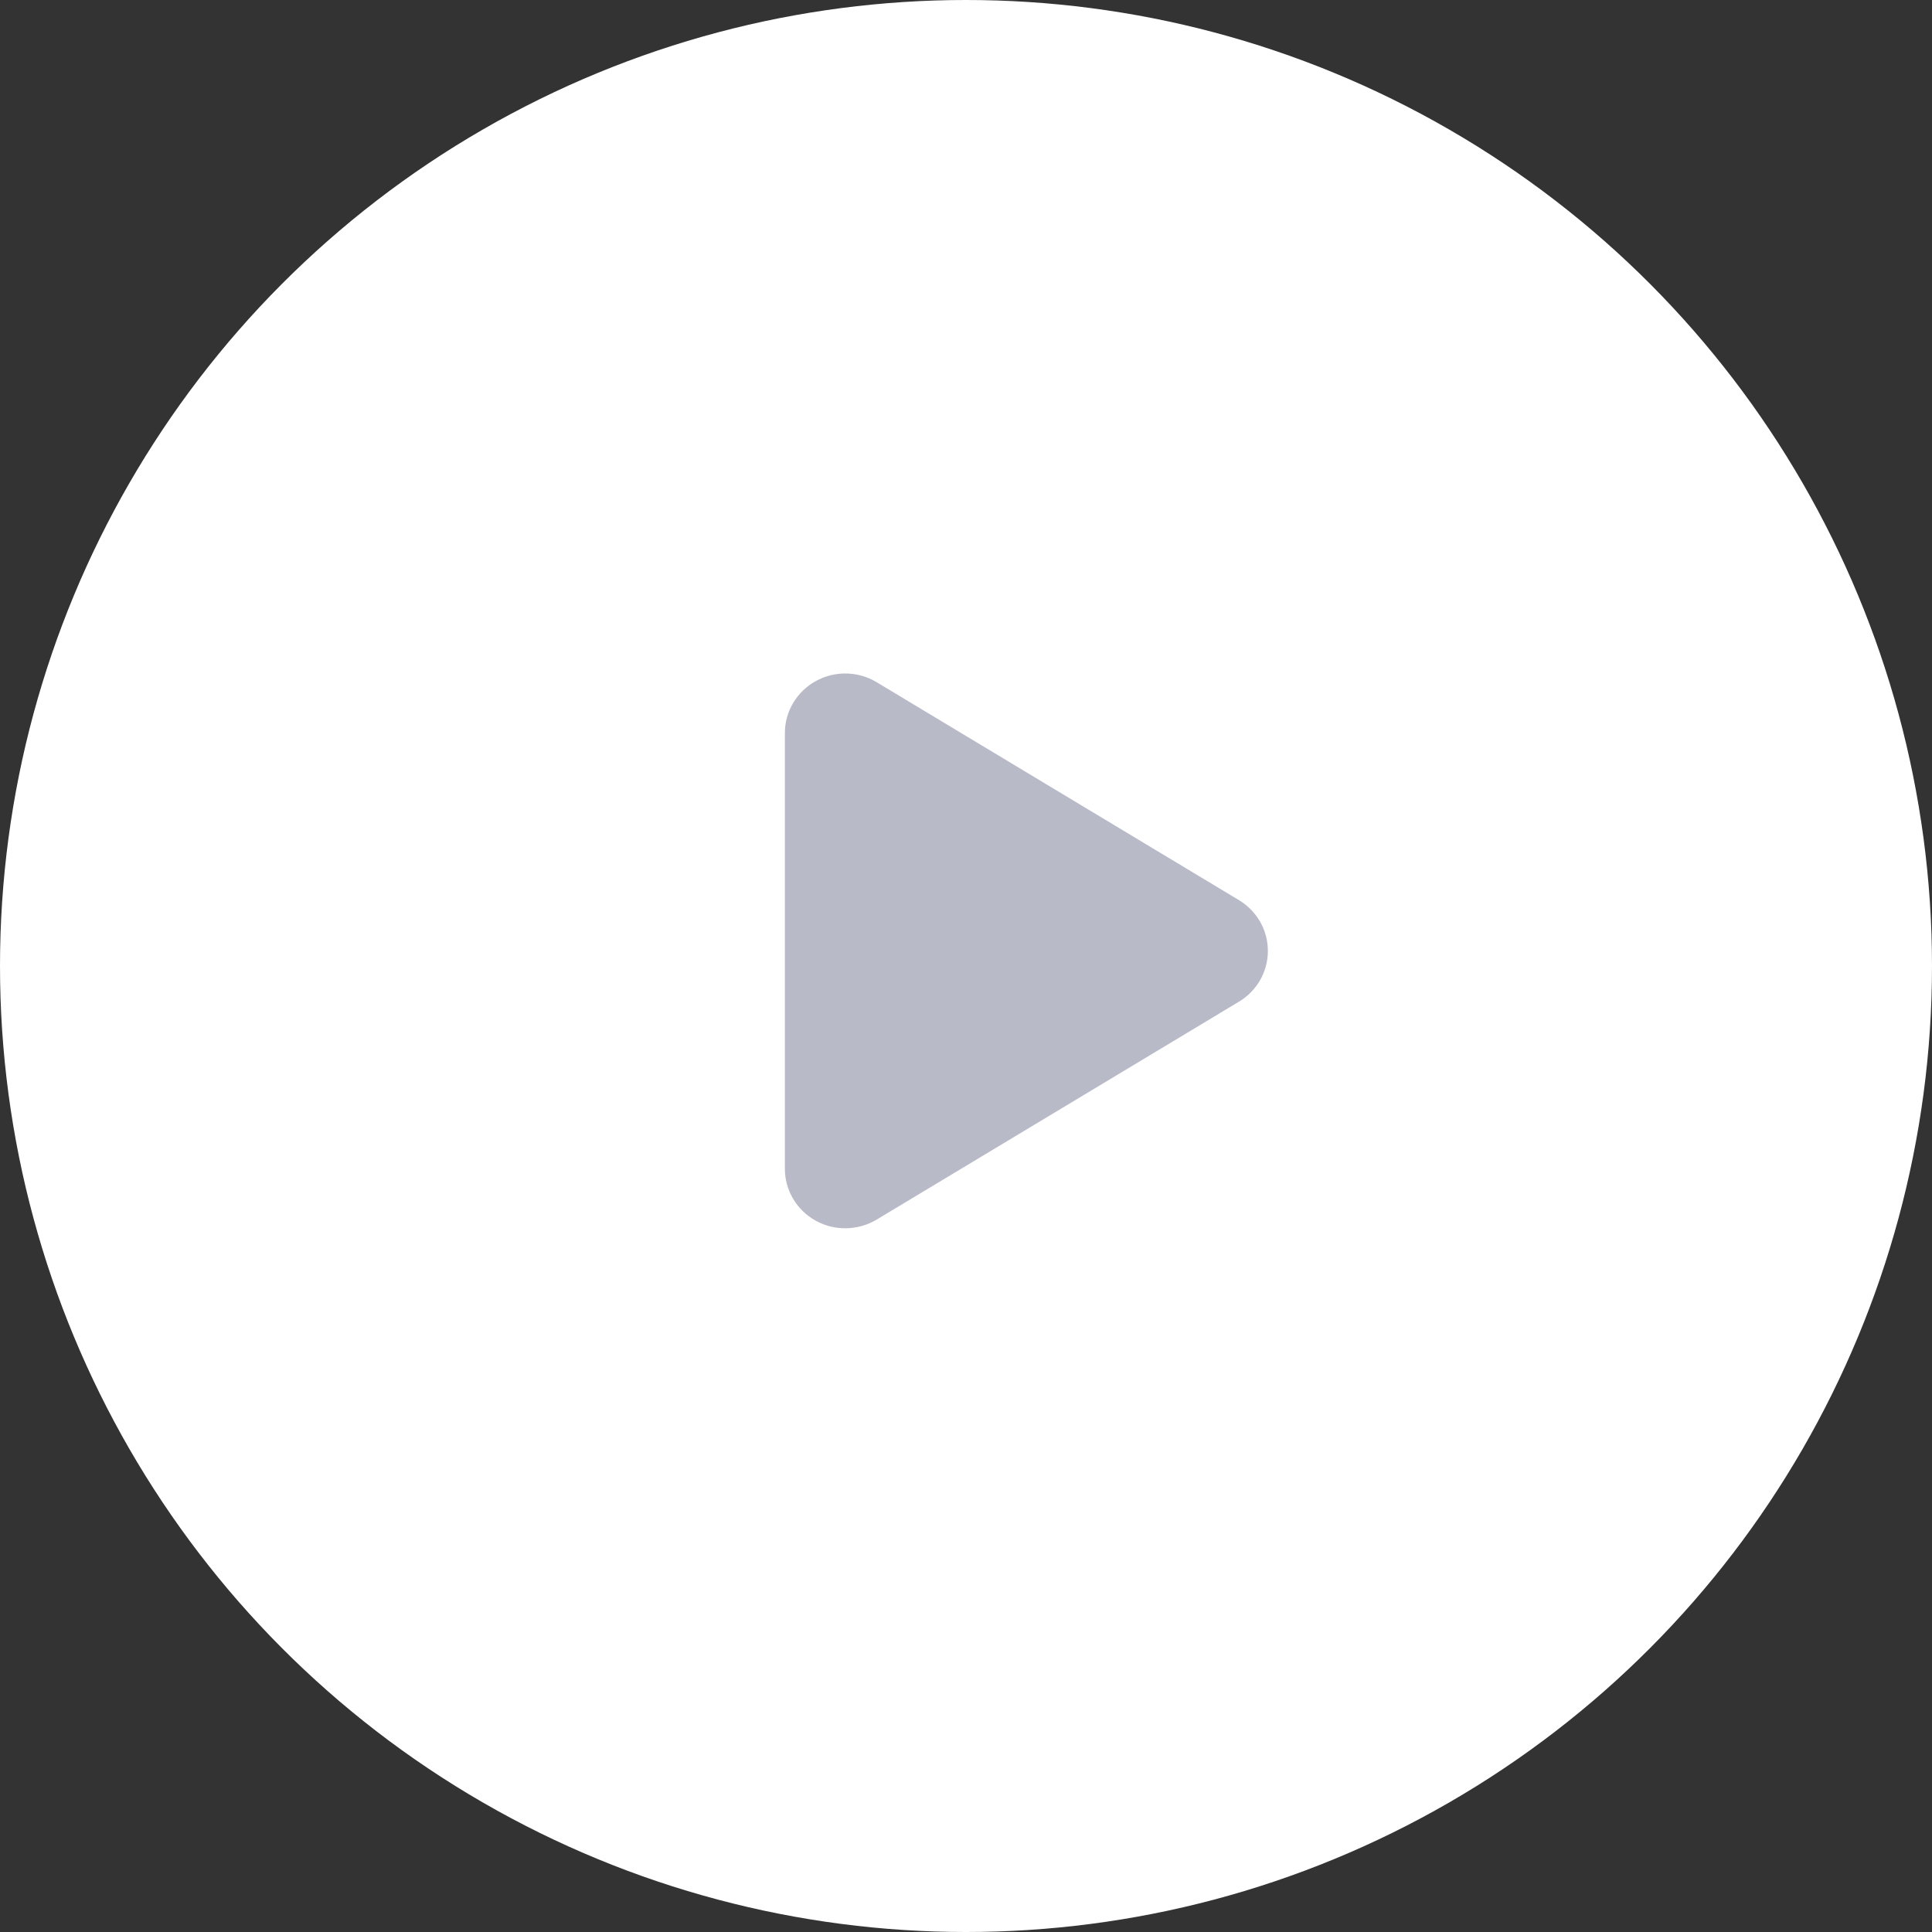 <svg width="64" height="64" viewBox="0 0 64 64" fill="none" xmlns="http://www.w3.org/2000/svg">
<rect x="0" y="0" width="64" height="64" fill="#333333" stroke="none"/>
<circle cx="32" cy="32" r="32" fill="white"/>
<path d="M29.042 22.6C28.425 22.226 27.65 22.214 27.021 22.563C26.392 22.911 26 23.568 26 24.281V38.719C26 39.432 26.392 40.089 27.021 40.437C27.65 40.786 28.425 40.77 29.042 40.4L41.042 33.182C41.638 32.825 42 32.189 42 31.5C42 30.811 41.638 30.179 41.042 29.818L29.042 22.6Z" fill="#B9BAC8"/>
</svg>
